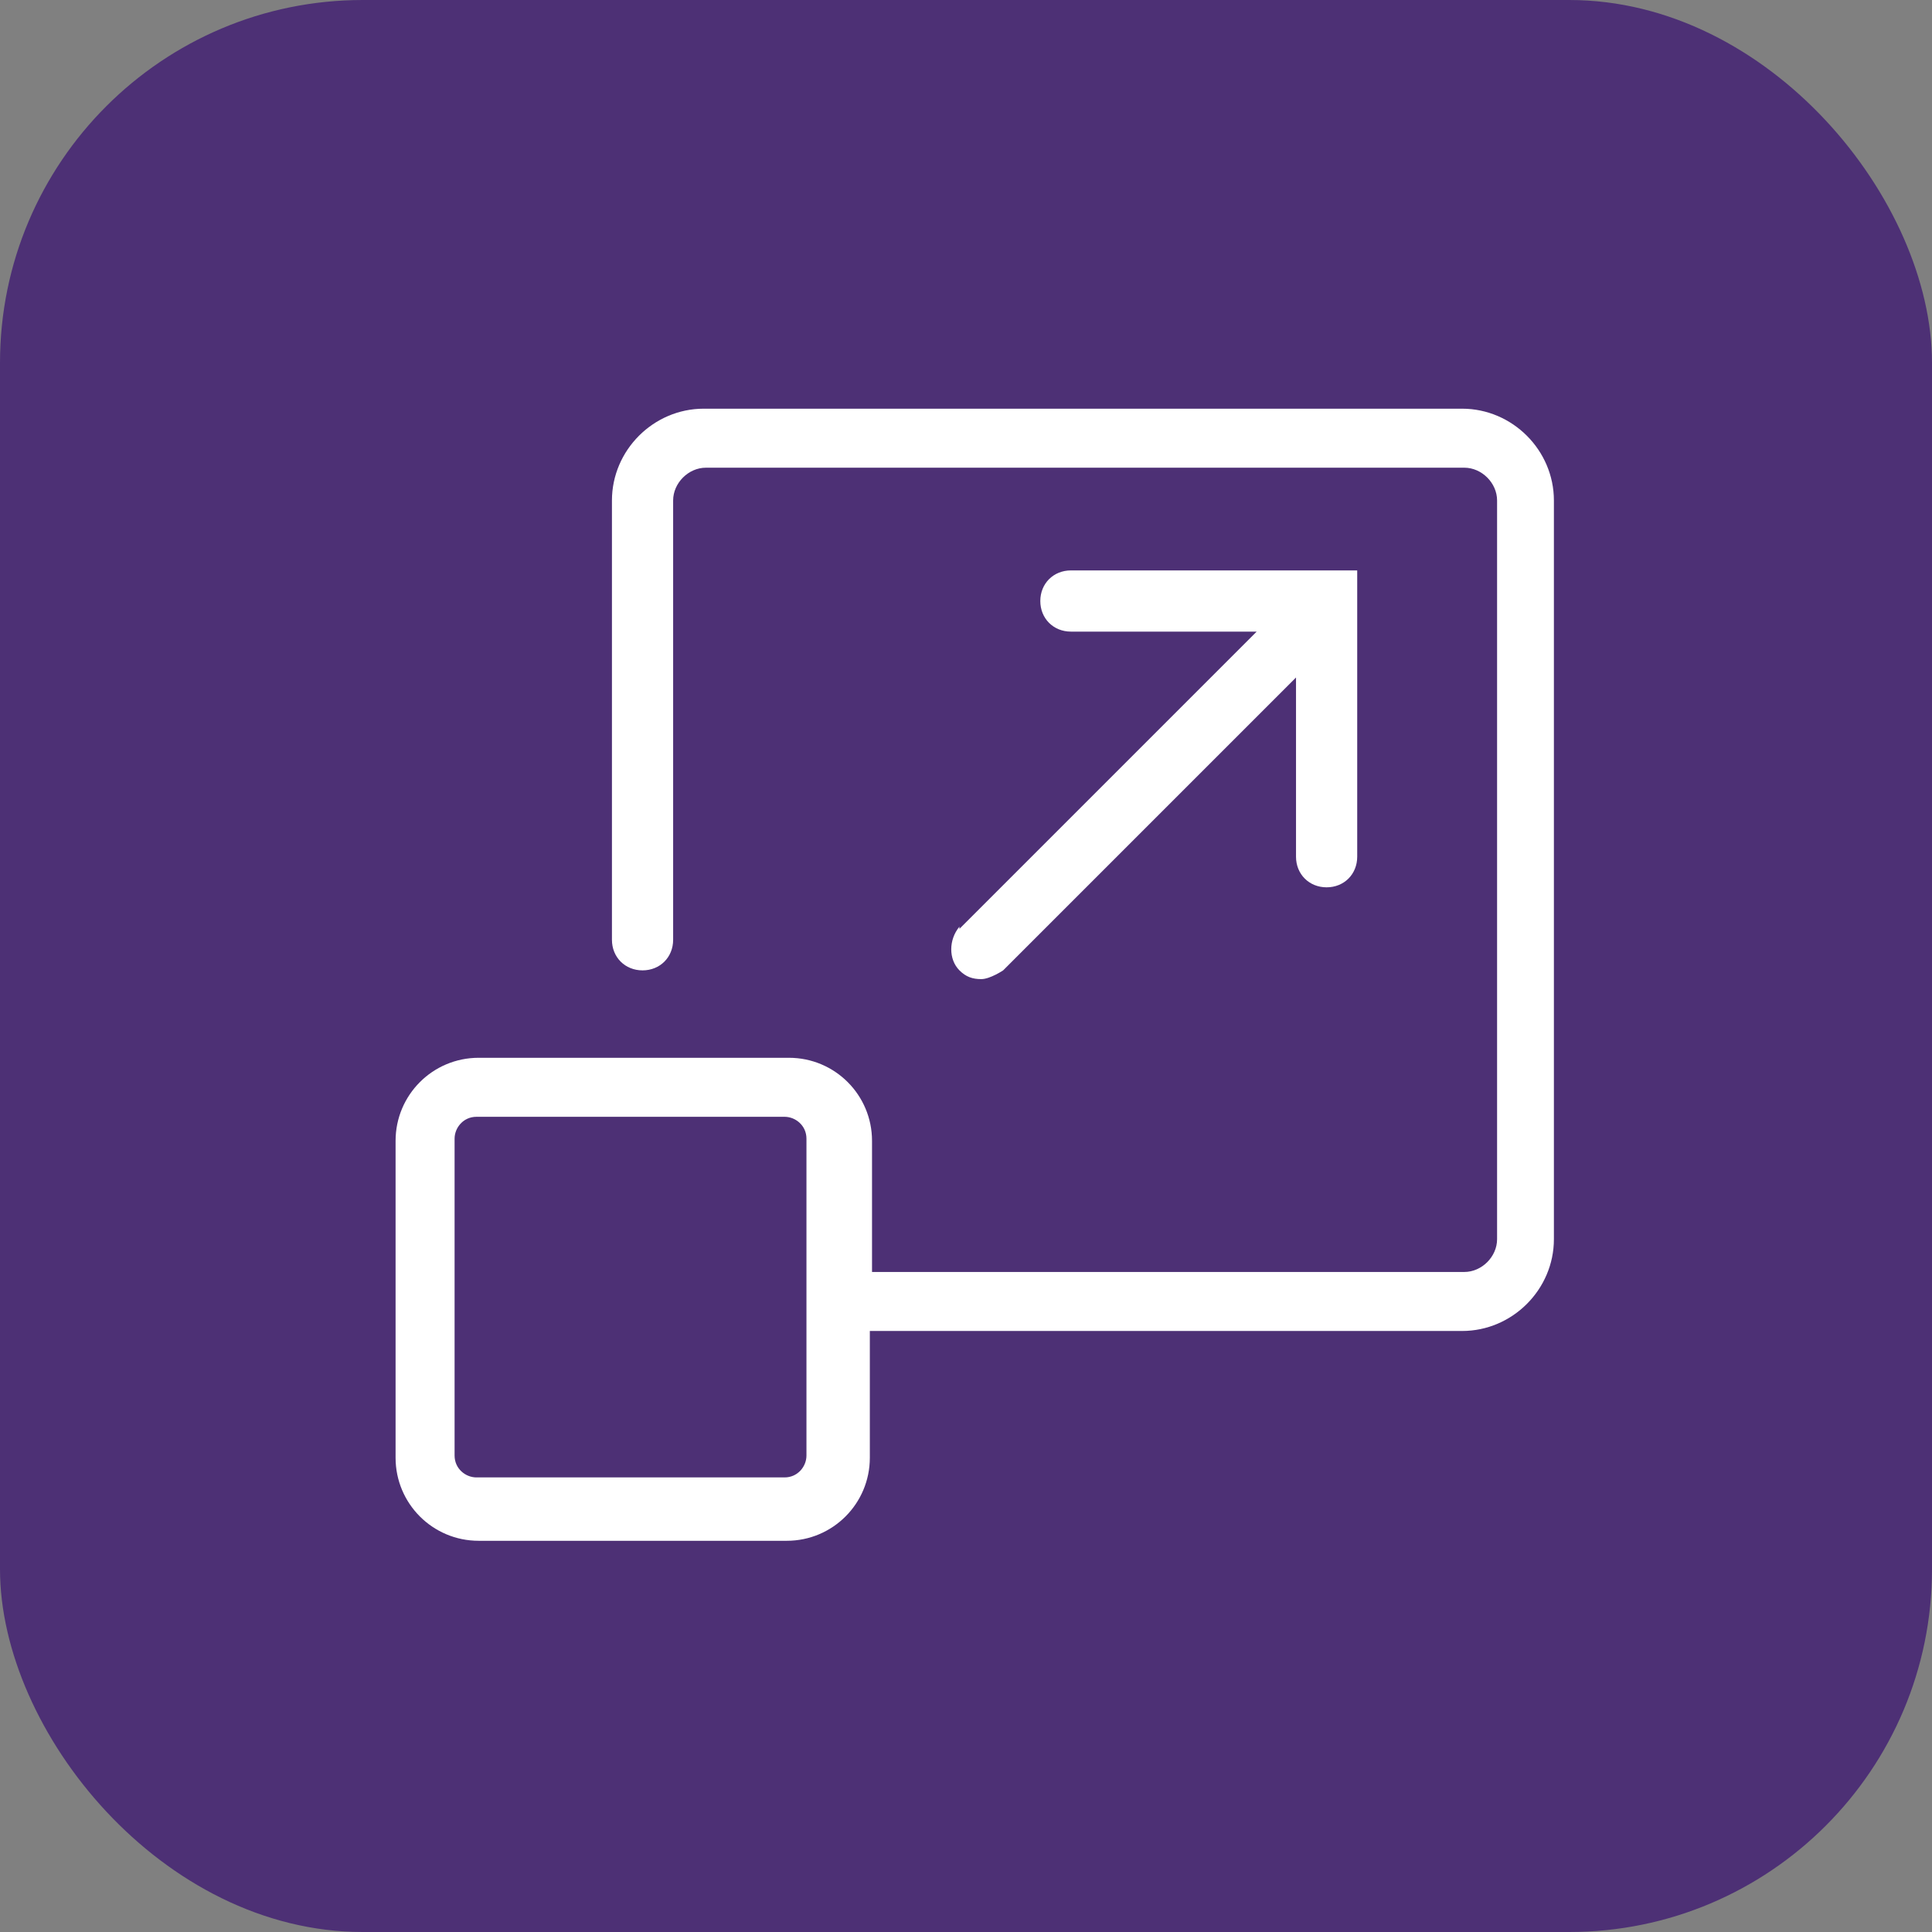 <?xml version="1.0" encoding="UTF-8"?>
<svg id="_Слой_2" data-name="Слой 2" xmlns="http://www.w3.org/2000/svg" viewBox="0 0 8.84 8.84">
  <rect x="0" y="0" width="8.84" height="8.84" fill="#808080" stroke="none"/>
  <defs>
    <style>
      .cls-1 {
        fill: #fff;
      }

      .cls-2 {
        fill: #4d3075;
      }
    </style>
  </defs>
  <g id="Layer_2" data-name="Layer 2">
    <rect class="cls-2" width="8.84" height="8.84" rx="1.66" ry="1.66"/>
    <path class="cls-1" d="M3.6,4.84h-1.41c-.21,0-.38.17-.38.38v1.45c0,.21.17.38.38.38h1.41c.21,0,.38-.17.38-.38v-.58h2.71c.23,0,.42-.19.42-.42v-3.38c0-.23-.19-.42-.42-.42h-3.47c-.23,0-.42.19-.42.42v2.01c0,.08.06.14.14.14s.14-.06.14-.14v-2.01c0-.08.07-.15.15-.15h3.47c.08,0,.15.07.15.15v3.38c0,.08-.07.15-.15.15h-2.71v-.6c0-.21-.17-.38-.38-.38ZM3.69,6.66c0,.05-.04.1-.1.1h-1.41c-.05,0-.1-.04-.1-.1v-1.45c0-.05.04-.1.1-.1h1.41c.05,0,.1.04.1.1v1.45ZM4.39,4.25l1.36-1.36h-.85c-.08,0-.14-.06-.14-.14s.06-.14.14-.14h1.31v1.31c0,.08-.06.14-.14.14s-.14-.06-.14-.14v-.82l-1.34,1.34s-.06.04-.1.04-.07-.01-.1-.04c-.05-.05-.05-.14,0-.2Z"/>
  </g>
</svg>